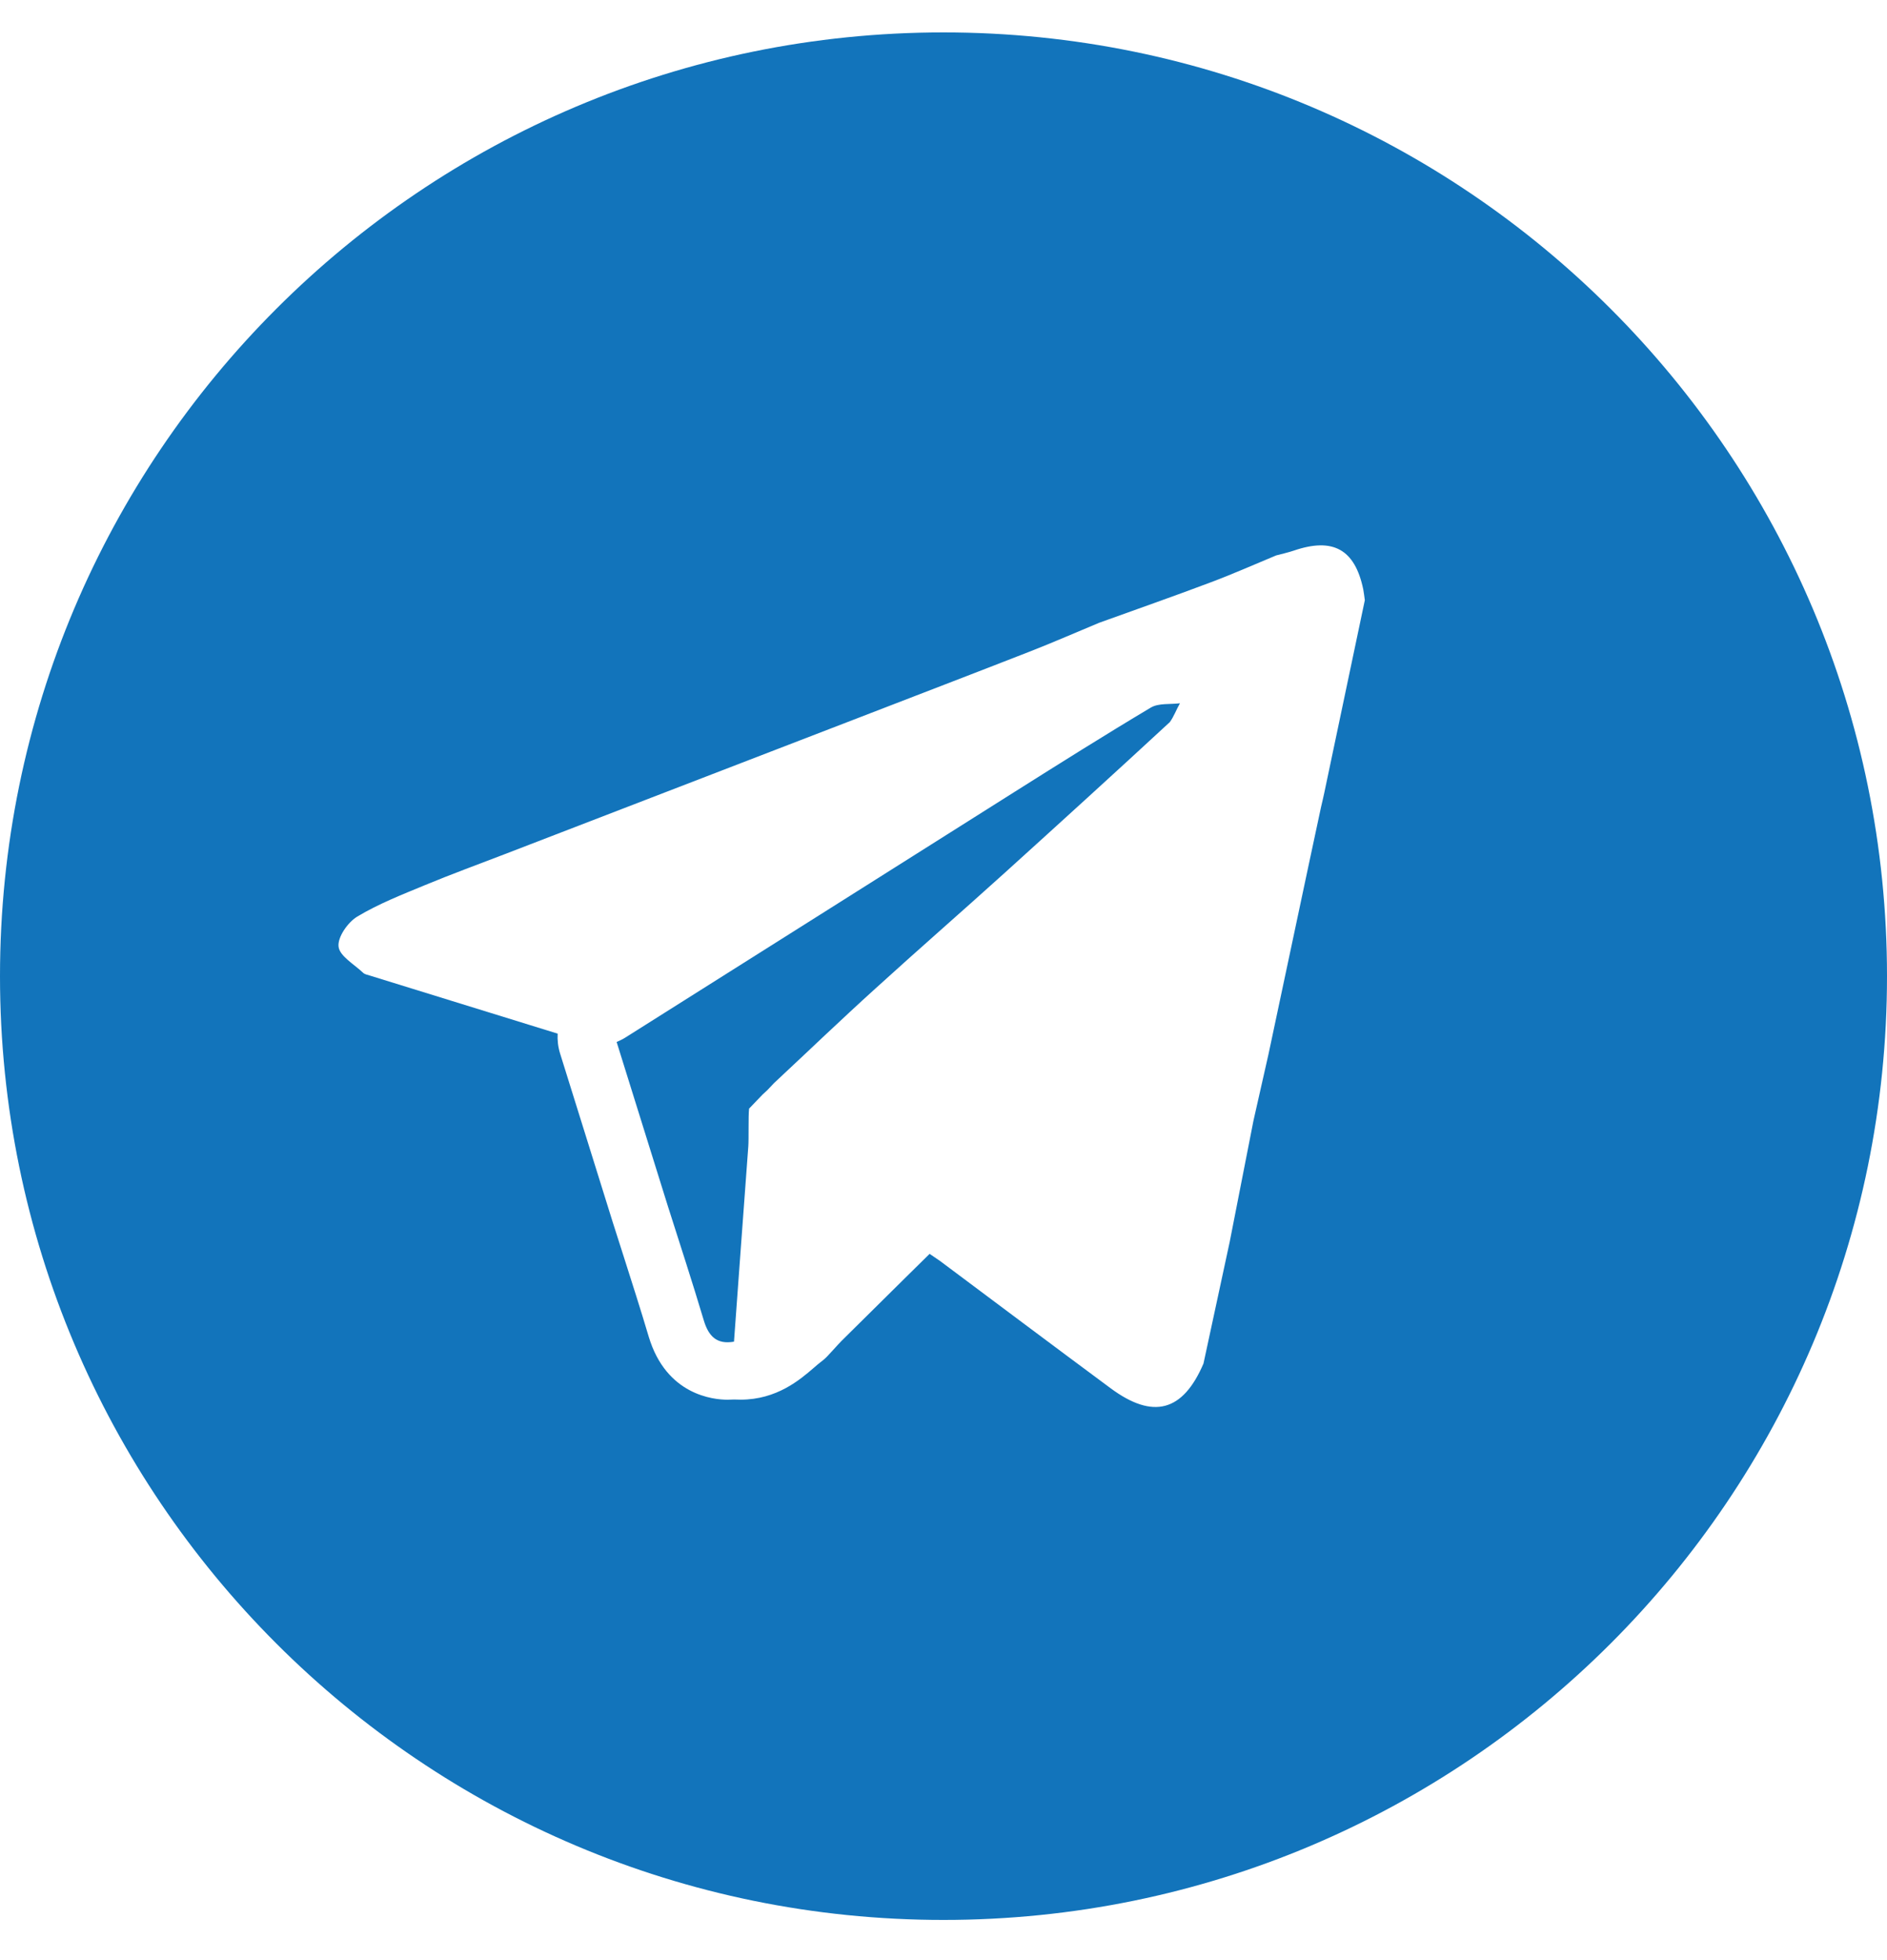 <svg width="26" height="27" viewBox="0 0 36 37" fill="none" xmlns="http://www.w3.org/2000/svg">
<path d="M19.356 14.911C16.88 16.473 14.403 18.039 11.925 19.6C11.875 19.632 11.82 19.656 11.764 19.681C12.088 20.719 12.413 21.756 12.736 22.795C12.968 23.525 13.207 24.254 13.426 24.988C13.517 25.292 13.673 25.455 14.003 25.397C14.095 24.156 14.182 22.915 14.276 21.673C14.287 21.528 14.274 21.096 14.291 20.952C14.377 20.864 14.462 20.774 14.548 20.684C14.578 20.656 14.61 20.627 14.64 20.599C14.683 20.554 14.724 20.509 14.767 20.465C14.972 20.274 15.176 20.08 15.381 19.889C15.498 19.778 15.616 19.667 15.733 19.557C16.051 19.259 16.369 18.962 16.693 18.669C17.515 17.921 18.354 17.191 19.178 16.446C20.229 15.495 21.277 14.542 22.318 13.58C22.395 13.474 22.444 13.338 22.511 13.221C22.325 13.245 22.106 13.215 21.957 13.302C21.081 13.824 20.219 14.367 19.356 14.911ZM36 18.426C36 28.367 27.941 36.426 18 36.426C8.058 36.426 0 28.367 0 18.426C0 8.484 8.058 0.426 18 0.426C27.941 0.426 36 8.484 36 18.426ZM26.038 11.255C26.028 11.186 26.021 11.115 26.008 11.048C25.849 10.284 25.43 10.053 24.681 10.31C24.571 10.347 24.459 10.371 24.347 10.401C23.929 10.574 23.515 10.759 23.091 10.917C22.388 11.182 21.678 11.43 20.969 11.686C20.536 11.866 20.107 12.054 19.671 12.225C18.578 12.652 17.483 13.071 16.389 13.494C14.136 14.362 11.883 15.23 9.629 16.099C9.123 16.294 8.612 16.48 8.111 16.688C7.671 16.87 7.221 17.046 6.815 17.29C6.636 17.398 6.438 17.681 6.459 17.862C6.479 18.043 6.757 18.199 6.927 18.361C6.958 18.391 7.01 18.4 7.055 18.414C8.249 18.784 9.444 19.153 10.639 19.522C10.632 19.647 10.646 19.774 10.685 19.9L11.12 21.293L11.691 23.122C11.758 23.334 11.825 23.542 11.892 23.751C12.054 24.26 12.223 24.786 12.376 25.301C12.711 26.418 13.612 26.504 13.881 26.504C13.921 26.504 13.963 26.502 14.005 26.5C14.047 26.502 14.088 26.503 14.129 26.503C14.819 26.503 15.262 26.123 15.525 25.896C15.574 25.853 15.62 25.814 15.654 25.788C15.709 25.747 15.76 25.703 15.803 25.654C15.838 25.618 15.869 25.581 15.903 25.546C15.959 25.484 16.011 25.426 16.057 25.38C16.457 24.983 16.858 24.587 17.259 24.191L17.735 23.722C17.802 23.768 17.87 23.814 17.937 23.86C19.02 24.669 20.102 25.481 21.189 26.286C22 26.886 22.568 26.73 22.96 25.814C23.128 25.04 23.294 24.266 23.46 23.494C23.612 22.723 23.762 21.954 23.913 21.184C24.009 20.761 24.105 20.337 24.2 19.915C24.454 18.724 24.707 17.531 24.959 16.34C25.041 15.959 25.122 15.579 25.203 15.199C25.223 15.109 25.247 15.018 25.265 14.927C25.523 13.703 25.78 12.479 26.038 11.255Z" fill="#1274BB"/>
</svg>
